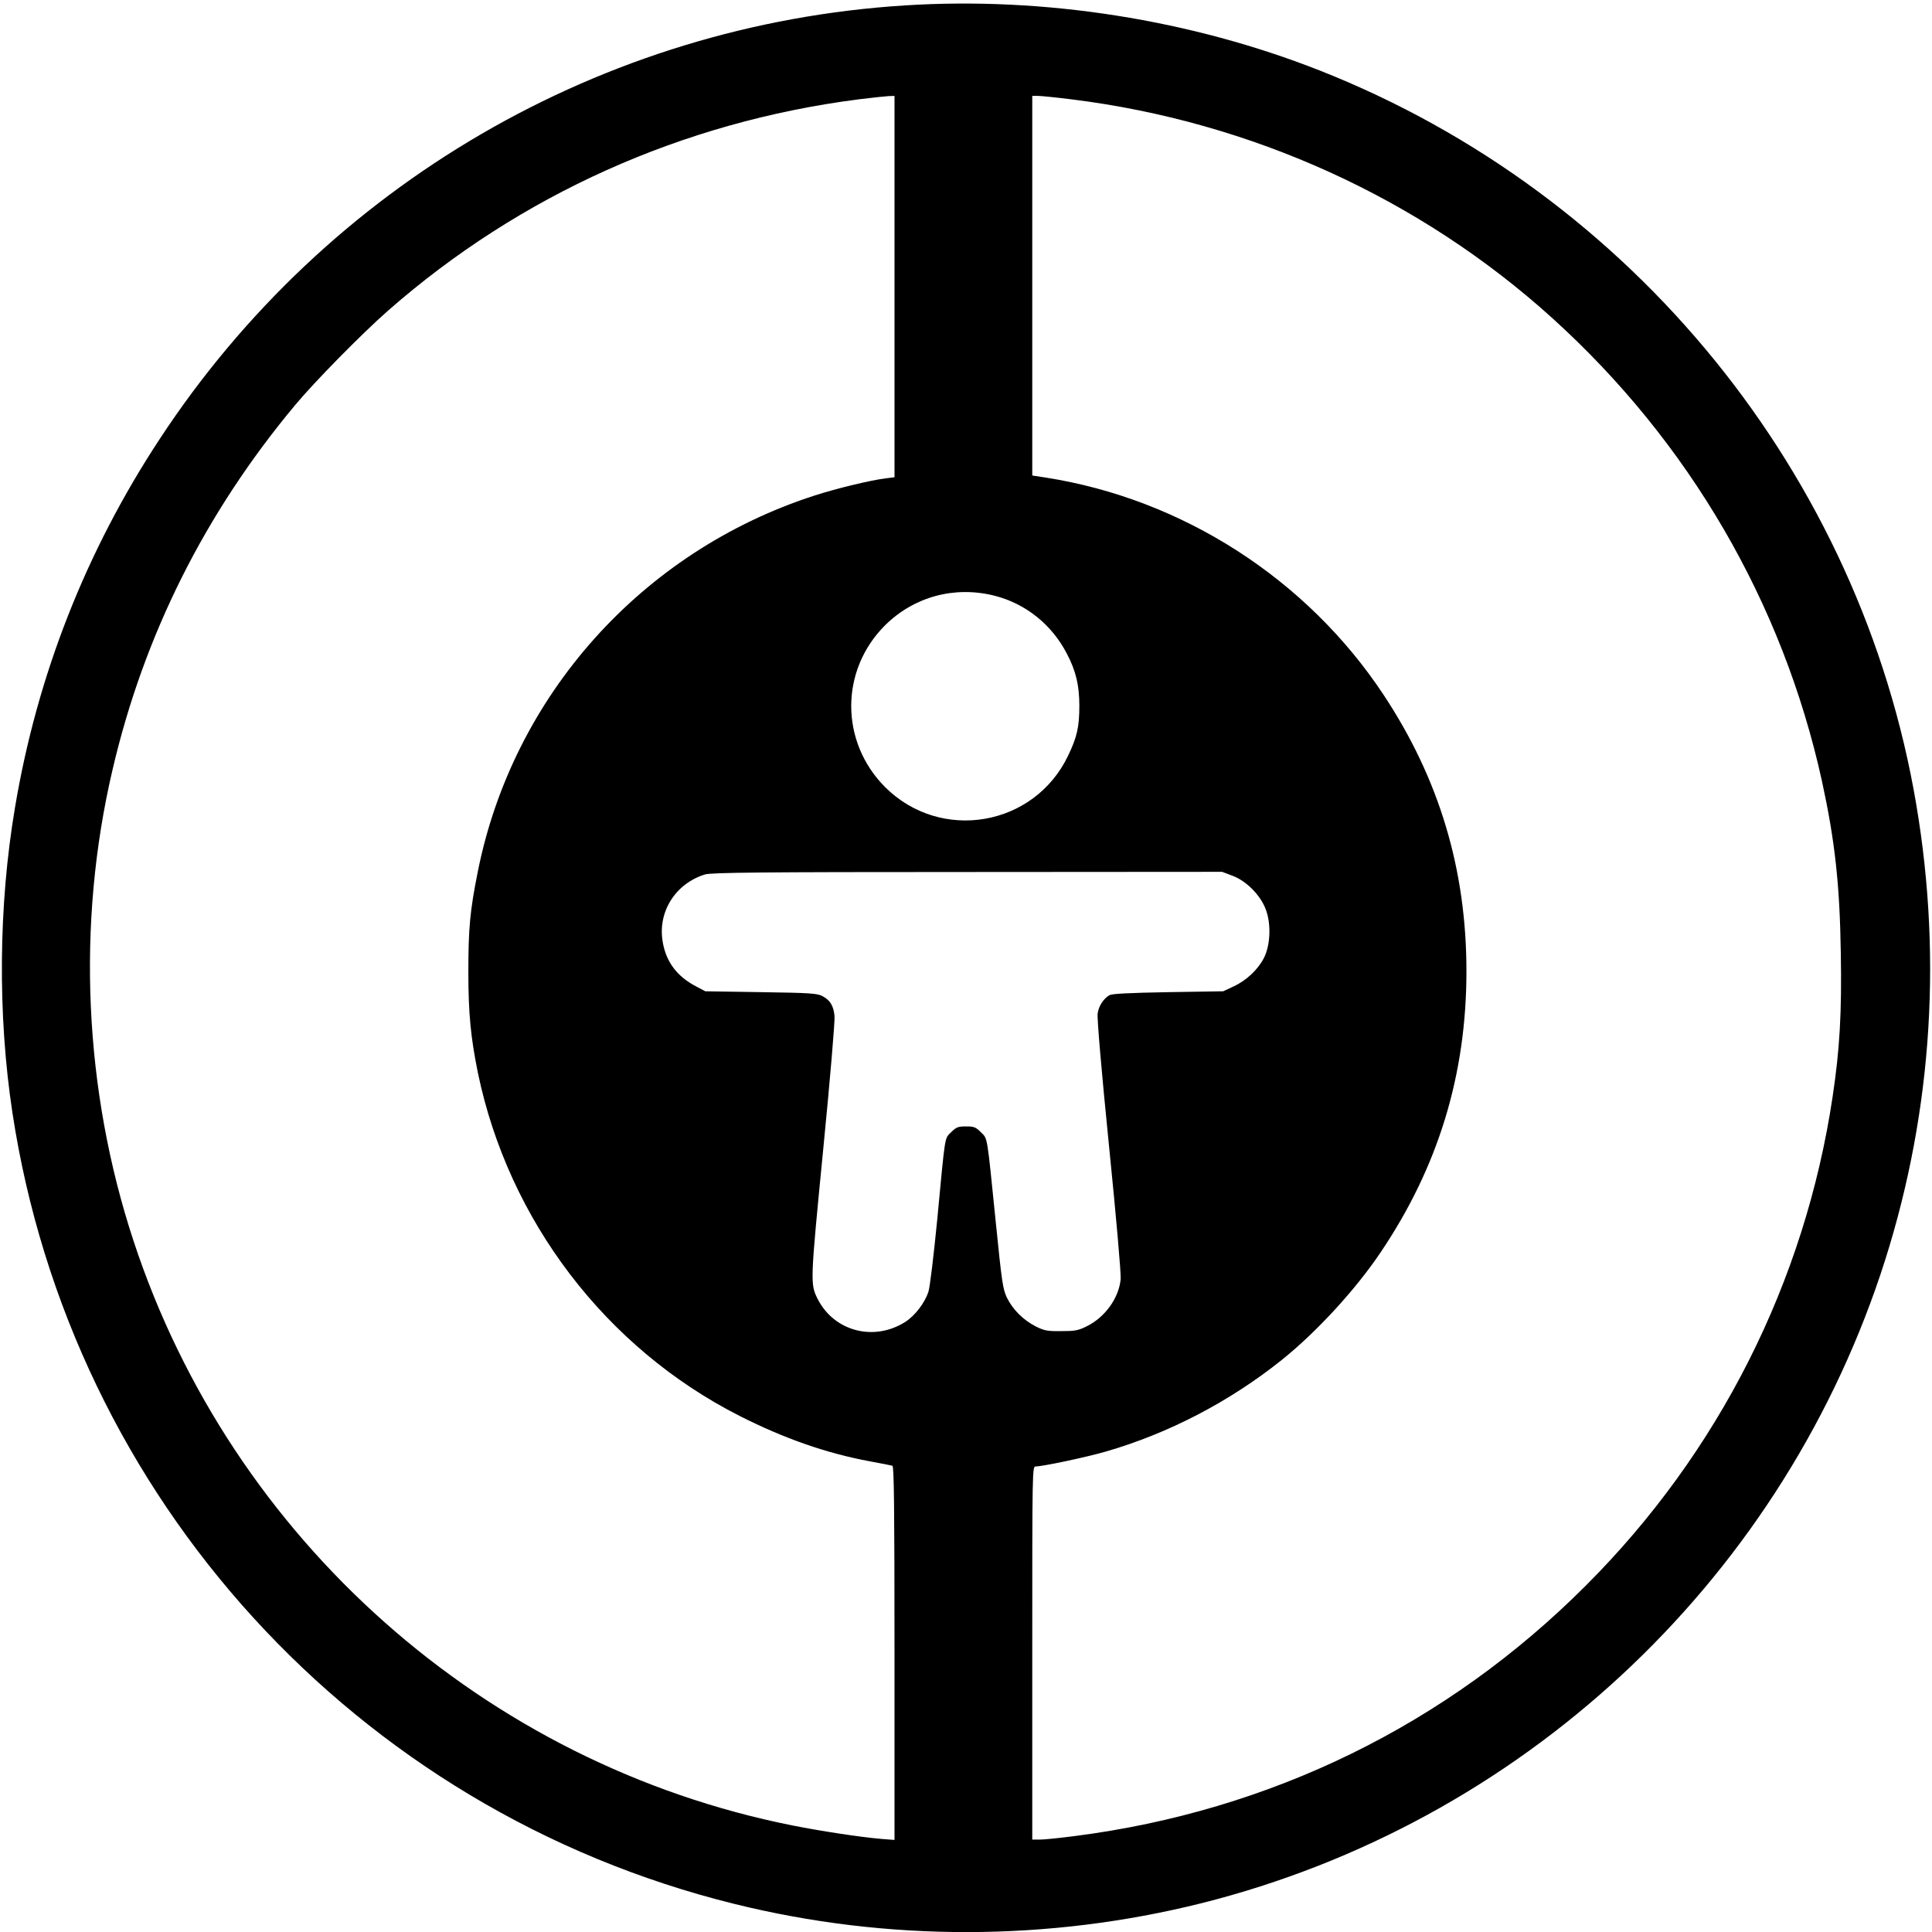 <svg version="1" xmlns="http://www.w3.org/2000/svg" width="1477.333" height="1477.333" viewBox="0 0 1108 1108"><path d="M519 3.1C345.5 14 187.4 105.9 91.7 251.6 49.3 316 21.3 387.3 8.6 463.1-.9 519.3-1.4 581.9 7.1 638c33.6 221.2 197 400.3 414.1 453.9 87.6 21.7 180.1 21.5 267.8-.4 182.3-45.8 329.6-182.1 389.4-360.5 28.9-86.4 36-178.3 20.6-269.5-31.8-189.1-162.4-350-341.7-420.9C683.1 11.3 599-2 519 3.1zm-6 161.3v109.3l-4.8.6c-8.6 1-28.4 5.8-41.1 9.9-99 32-173 114.7-193.1 215.8-4.5 22.4-5.4 32.6-5.4 57.5 0 24 1.4 37.7 5.5 57.9 17.6 84.6 73.3 157.7 150.2 196.7 25.3 12.8 49.5 21.3 74.2 25.9 6.6 1.2 12.6 2.4 13.3 2.6.9.3 1.2 22.6 1.2 107.5v107.1l-7.7-.6c-12.6-1.1-34.7-4.5-50.8-7.7-176.3-35.1-321.6-164-377.9-335.2C48.1 625.2 43.8 530 64.5 441.6c18-77.3 53-147.2 104.6-209.1 11.3-13.6 38.7-41.4 53.5-54.4C298.2 111.8 391.3 70 492.2 57c7.9-1 15.8-1.8 17.6-1.9l3.2-.1v109.4zM614.7 57c103 12.8 199.7 56.8 275.5 125.4 78.5 71 132.2 163.3 154.7 265.6 7.4 34.1 10.2 59 10.8 98.5.6 34.3-.6 55.2-4.7 82.5-15.9 106.3-65.3 204.2-141.6 280.4-79.6 79.7-180.7 129.2-293.2 143.6-8.4 1.1-17.3 2-19.7 2H592V948c0-106.2 0-107 2-107 4 0 28.6-5.2 40.1-8.5 36-10.4 71-28.6 100.9-52.5 20.1-16.1 42.5-40.5 56.8-61.8 33.1-49.1 49.2-102 49.2-161.2 0-58.3-15.6-110.3-47.5-158.5-44-66.5-115.3-112.3-193.7-124.6l-7.8-1.2V55h3.3c1.8 0 10.6.9 19.4 2zm-44.5 284.6c17.9 4.5 33 16.5 41.7 33.4 5.1 9.7 7.1 18 7.1 29.7 0 12.2-1.3 18-6.5 28.8-19.5 40.6-73 49.7-104.9 17.9-25.9-26-25.9-67 0-92.8 16.6-16.4 39.7-22.7 62.6-17zm136.5 160.6c8 2.9 16.2 11.2 19.2 19.3 3.2 8.3 2.7 20.7-1.1 28-3.5 6.7-10 12.8-17.3 16.2l-6 2.8-31.5.5c-22.5.4-32.1.9-33.7 1.7-3.5 2.1-6.2 6.2-6.8 10.6-.4 2.5 2.2 33 6.5 75.7 4.2 41.6 7 73.7 6.7 76.7-1.1 10.9-9.1 21.9-19.6 27-4.8 2.4-6.9 2.7-14.6 2.7-7.9.1-9.7-.3-14.5-2.7-7.2-3.7-13.1-9.6-16.5-16.4-2.4-5.1-2.9-8.4-6.5-44.1-5.1-50.2-4.5-46.9-8.5-50.9-2.9-2.9-3.9-3.3-8.5-3.3-4.5 0-5.6.4-8.5 3.3-3.9 3.9-3.3.6-8 50.2-2 20.3-4.2 39-5.1 41.5-2.1 6.3-7.7 13.6-13.2 17.1-17.9 11.4-40.7 5.5-50.2-13-4.4-8.8-4.4-9 3.1-85.8 4-40.6 6.8-73.9 6.5-76.7-.6-5.8-2.5-9-6.9-11.3-2.8-1.6-7.1-1.9-35.2-2.3l-32-.5-5.3-2.8c-10.9-5.7-17.1-13.9-19.1-25.3-3.1-17.2 7.1-33.6 24.2-38.9 3.4-1.1 32.4-1.4 150.4-1.4l146.2-.1 5.8 2.2z"/></svg>